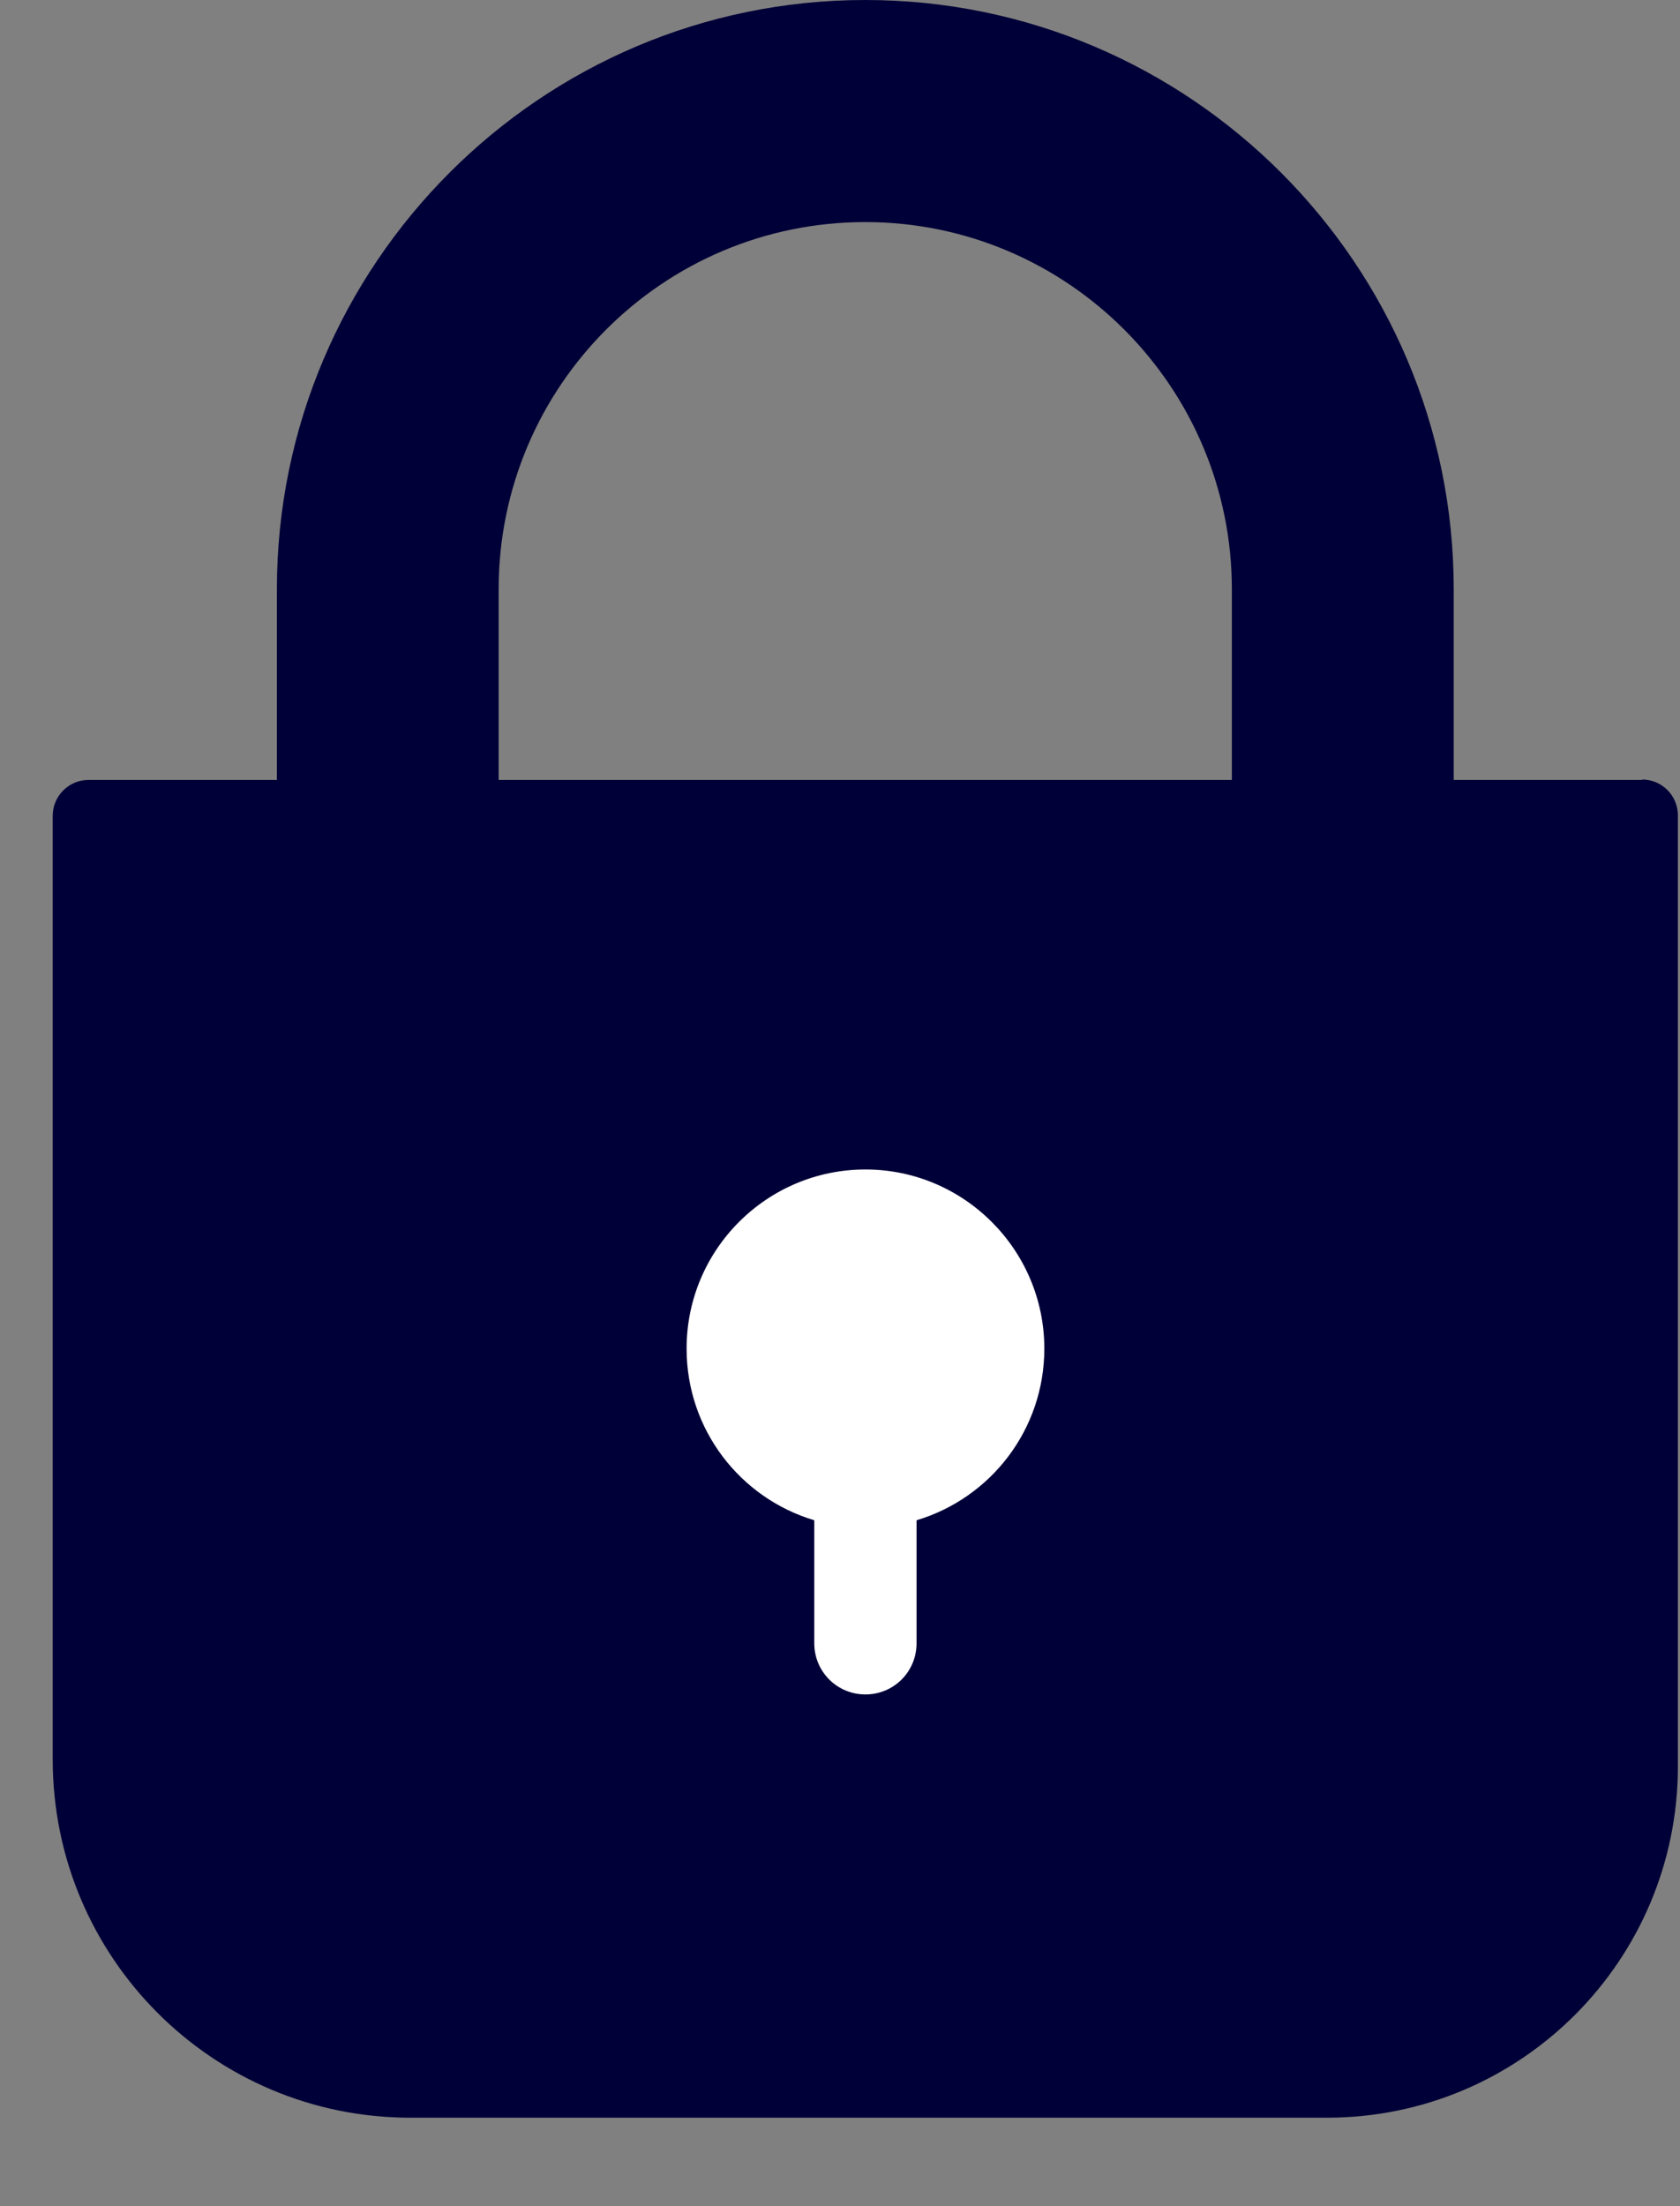 <svg width="16" height="21" viewBox="0 0 16 21" fill="none" xmlns="http://www.w3.org/2000/svg">
<rect x="0" y="0" width="16" height="21" fill="#808080" stroke="none"/>
<path d="M13.845 14.378H11.732V5.609C11.732 3.684 10.168 2.114 8.241 2.114C6.313 2.114 4.749 3.68 4.749 5.609V14.378H2.637V5.609C2.637 2.516 5.151 0 8.241 0C11.331 0 13.845 2.516 13.845 5.609V14.378Z" fill="#000038"/>
<path d="M15.639 7.424H0.843C0.655 7.424 0.502 7.577 0.502 7.766V16.748C0.502 18.631 2.027 20.158 3.908 20.158H12.638C14.483 20.158 15.98 18.66 15.98 16.813V7.762C15.98 7.573 15.828 7.42 15.639 7.42V7.424Z" fill="#000038"/>
<path d="M8.729 14.471V15.642C8.729 15.912 8.513 16.129 8.242 16.129C7.972 16.129 7.755 15.912 7.755 15.642V14.471C7.051 14.261 6.539 13.61 6.539 12.837C6.539 11.894 7.304 11.132 8.242 11.132C9.181 11.132 9.946 11.898 9.946 12.837C9.946 13.61 9.433 14.261 8.729 14.471Z" fill="white"/>
</svg>
